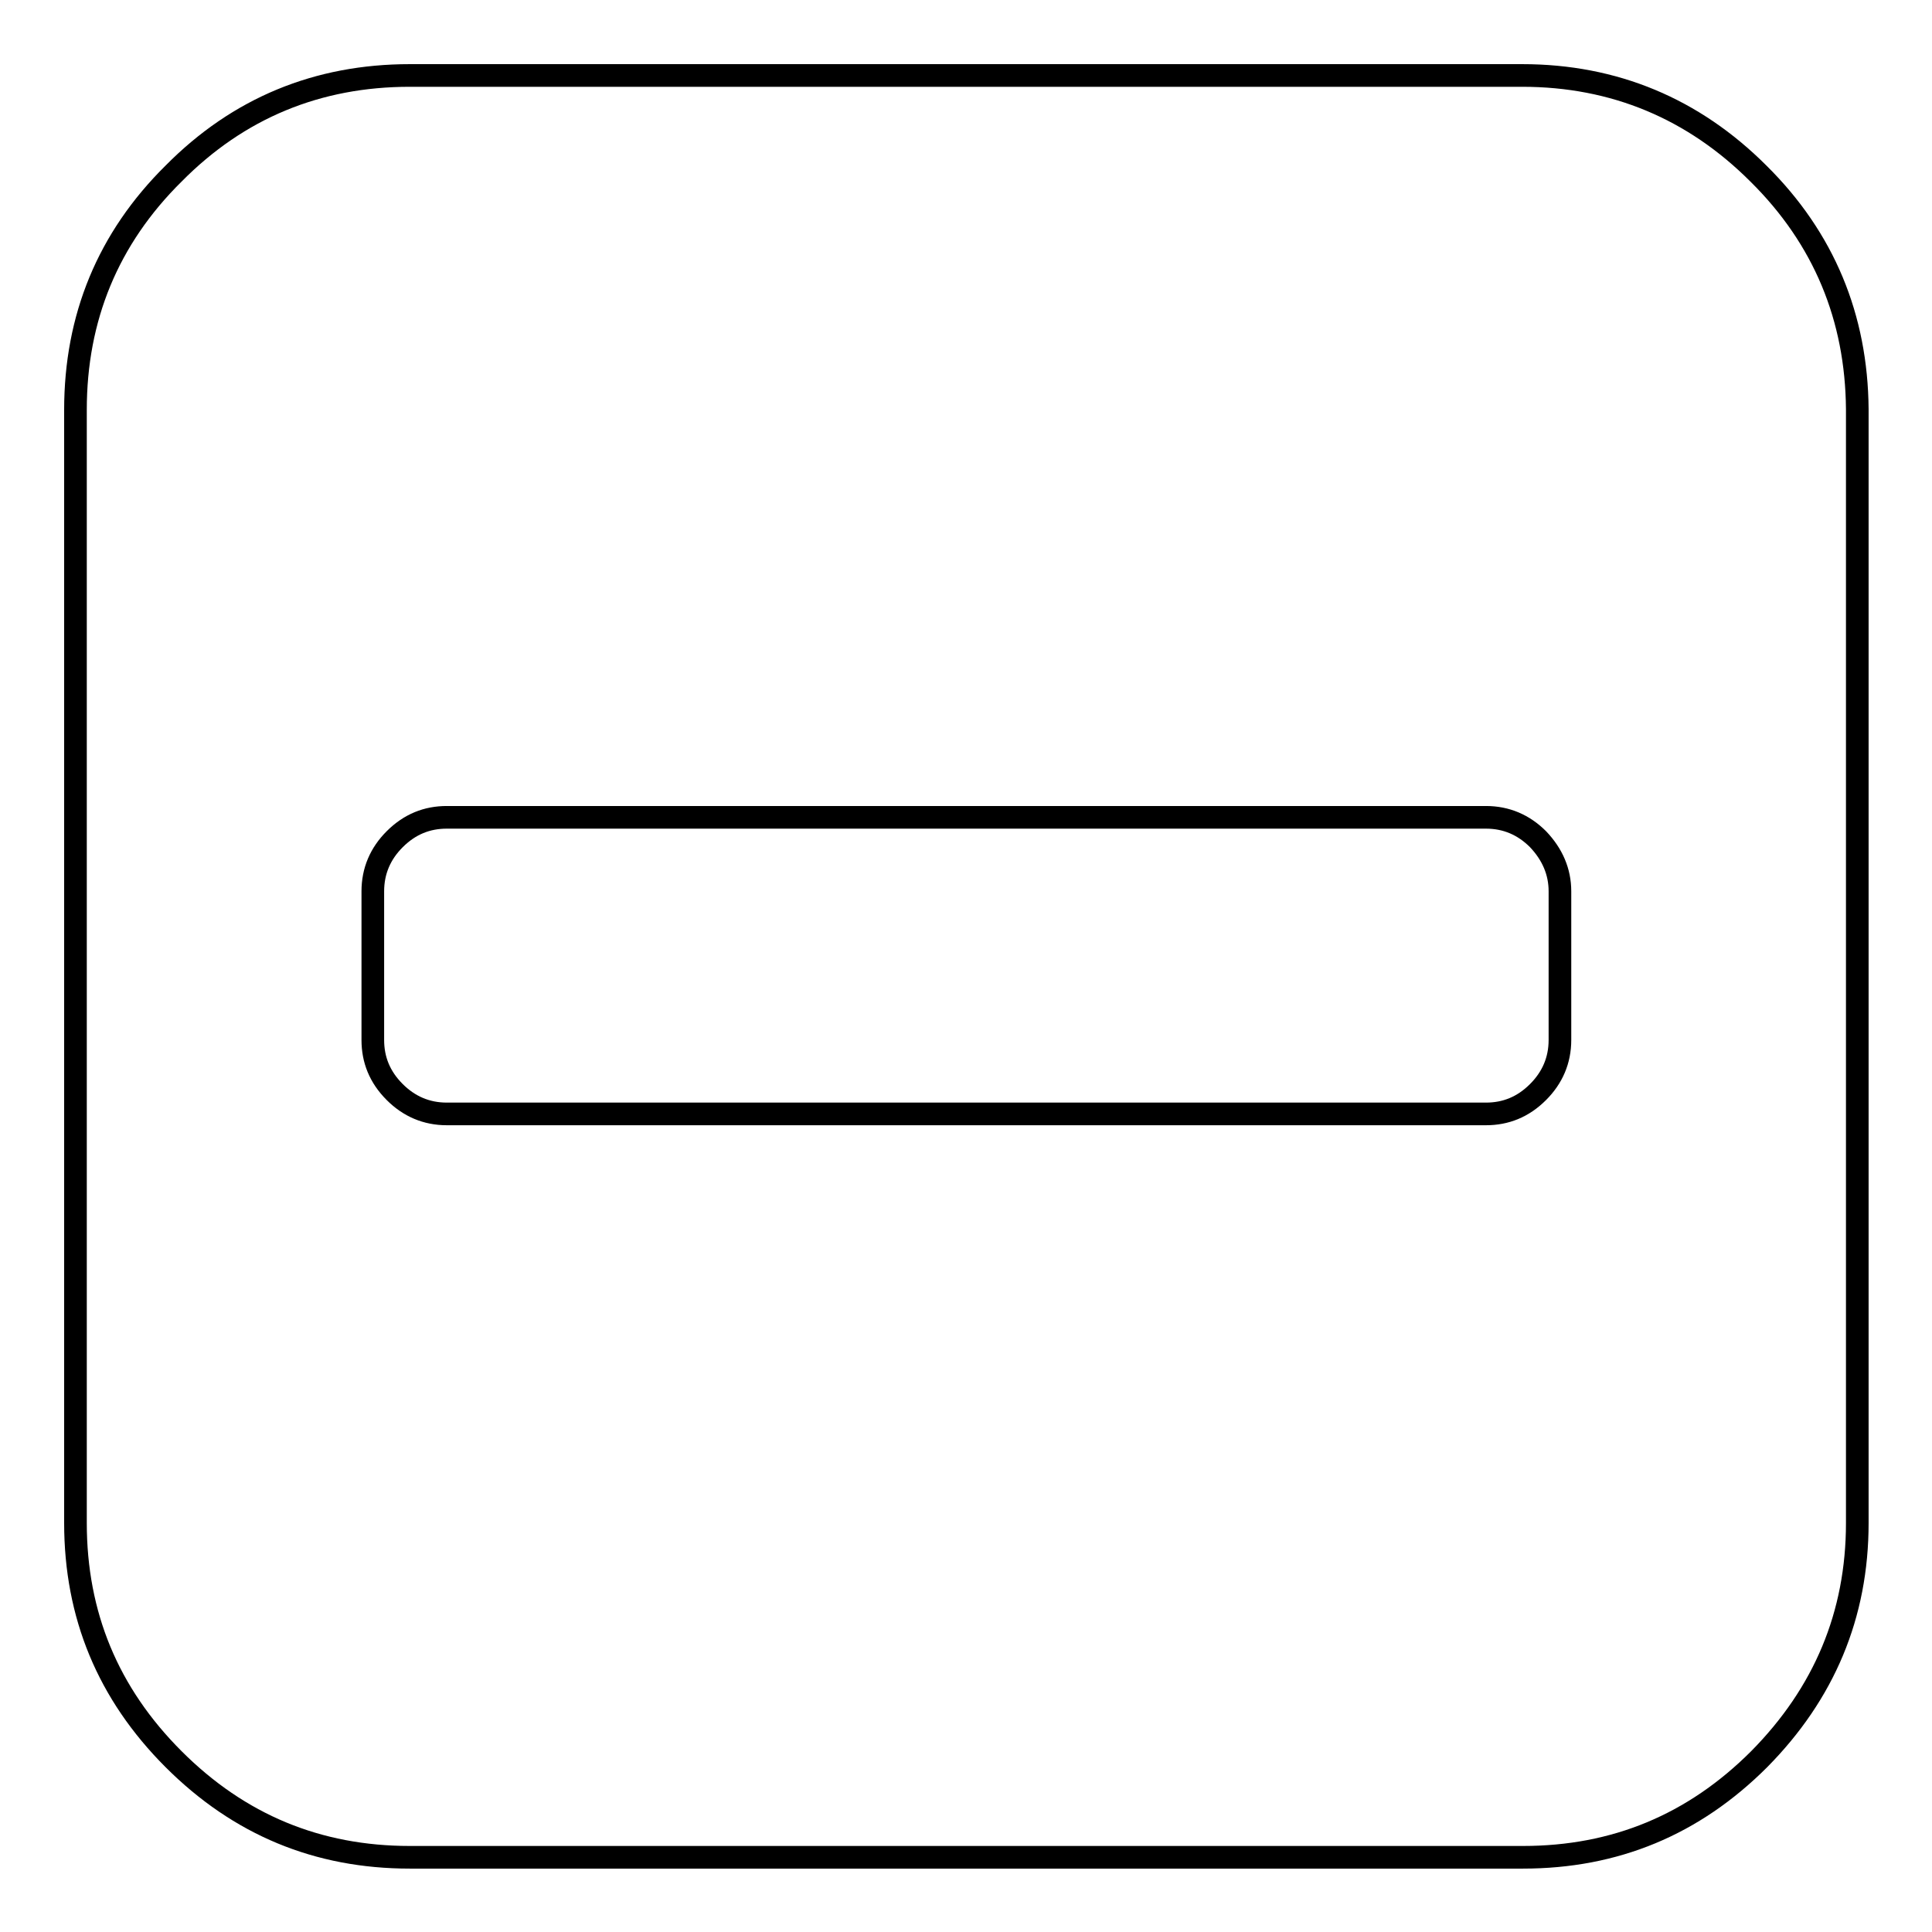 <?xml version="1.0" encoding="utf-8"?>
<!-- Svg Vector Icons : http://www.onlinewebfonts.com/icon -->
<!DOCTYPE svg PUBLIC "-//W3C//DTD SVG 1.1//EN" "http://www.w3.org/Graphics/SVG/1.1/DTD/svg11.dtd">
<svg version="1.1" xmlns="http://www.w3.org/2000/svg" xmlns:xlink="http://www.w3.org/1999/xlink" x="0px" y="0px" viewBox="0 0 256 256" enable-background="new 0 0 256 256" xml:space="preserve">
<g><g><path stroke-width="3" fill-opacity="0" stroke="#000000"  d="M233,23c-8.6-8.6-19.1-13-31.3-13H54.3C42.1,10,31.6,14.3,23,23c-8.7,8.6-13,19.1-13,31.3v147.5c0,12.2,4.3,22.6,13,31.3c8.7,8.7,19.1,13,31.3,13h147.5c12.2,0,22.6-4.3,31.3-13c8.6-8.7,13-19.1,13-31.3V54.2C246,42.1,241.7,31.6,233,23z M206.7,137.8c0,2.7-1,5-2.9,6.9c-2,2-4.3,2.9-6.9,2.9H59.2c-2.7,0-5-1-6.9-2.9c-2-2-2.9-4.3-2.9-6.9v-19.7c0-2.7,1-5,2.9-6.9c2-2,4.3-2.9,6.9-2.9h137.7c2.7,0,5,1,6.9,2.9c1.9,2,2.9,4.3,2.9,6.9V137.8z"/></g></g>
</svg>